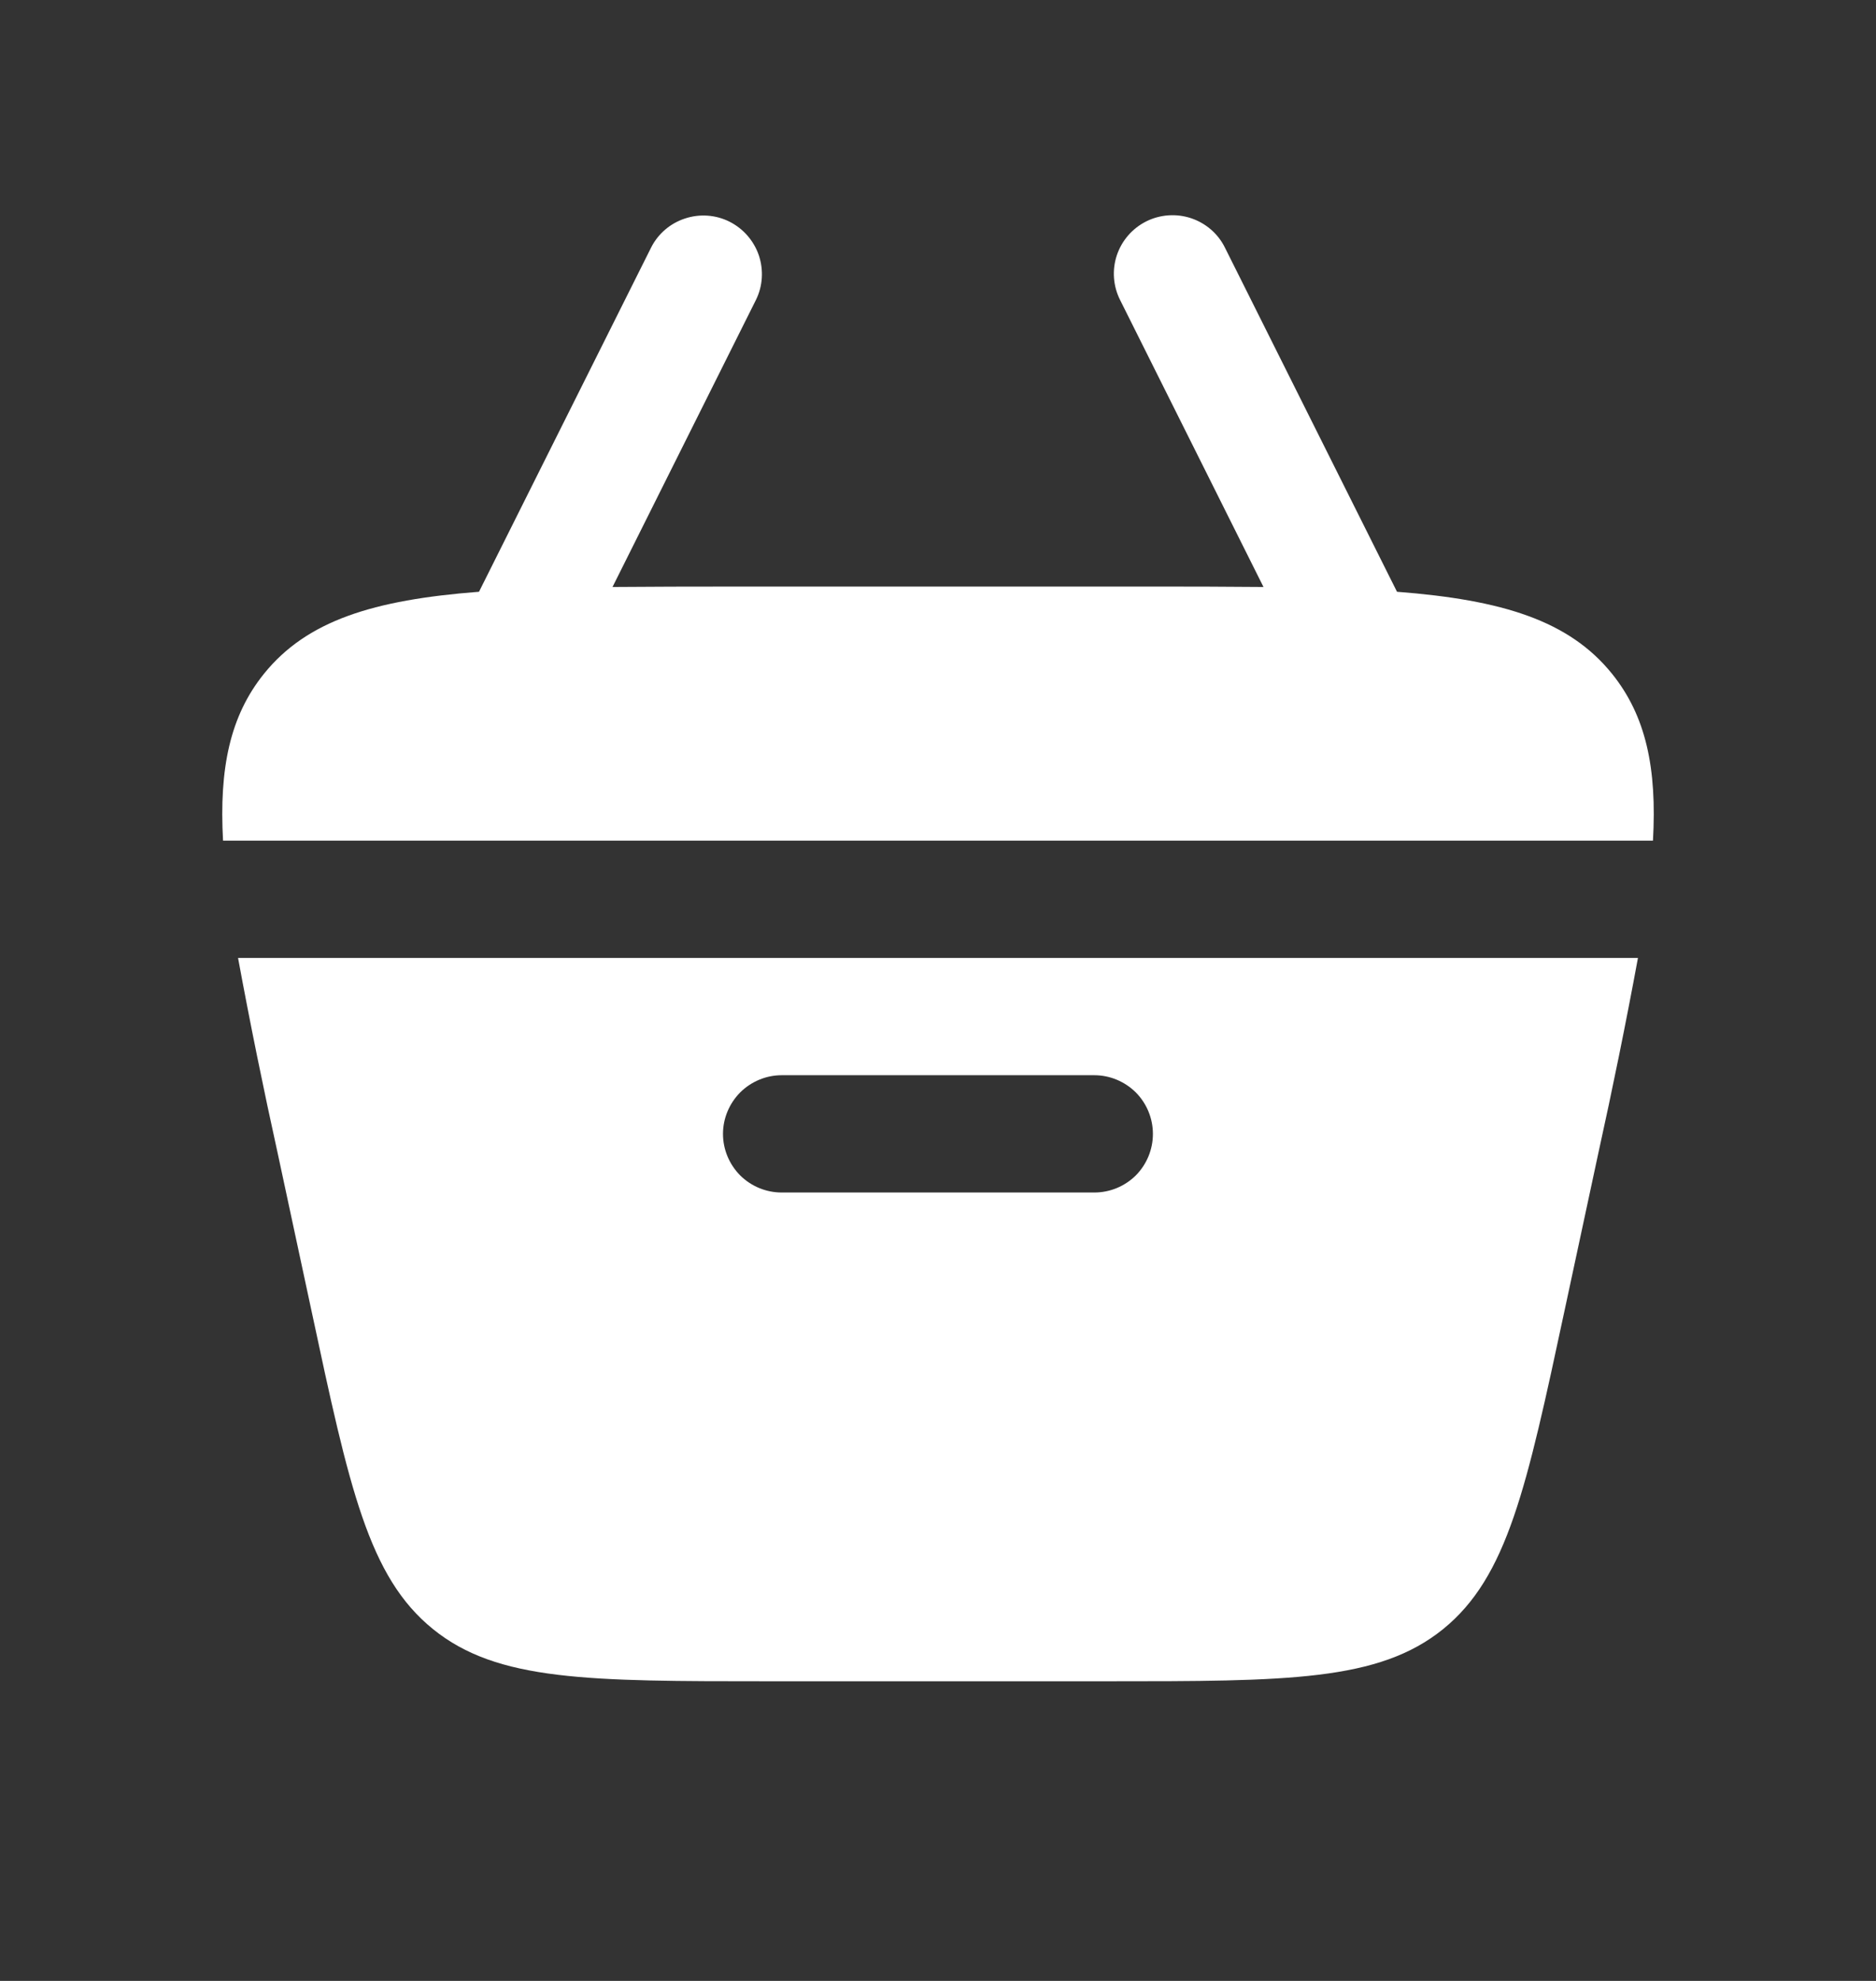 <svg width="18" height="19" viewBox="0 0 18 19" fill="none" xmlns="http://www.w3.org/2000/svg">
<rect x="0" y="0" width="18" height="19" fill="#333333" stroke="none"/>
<path d="M10.999 2.123C11.132 2.057 11.287 2.046 11.428 2.093C11.569 2.14 11.687 2.241 11.753 2.375L13.404 5.676C14.419 5.754 15.056 5.954 15.466 6.461C15.793 6.866 15.899 7.368 15.86 8.063H2.14C2.102 7.368 2.207 6.866 2.534 6.461C2.945 5.953 3.581 5.754 4.596 5.676L6.247 2.375C6.314 2.242 6.431 2.142 6.572 2.096C6.713 2.049 6.867 2.06 6.999 2.126C7.132 2.193 7.233 2.309 7.281 2.449C7.328 2.59 7.319 2.744 7.253 2.877L5.877 5.63C6.239 5.627 6.635 5.626 7.067 5.626H10.934C11.365 5.625 11.761 5.627 12.123 5.63L10.747 2.877C10.68 2.744 10.669 2.589 10.716 2.448C10.764 2.306 10.865 2.19 10.999 2.123Z" fill="white"/>
<path fill-rule="evenodd" clip-rule="evenodd" d="M2.666 11.069C2.528 10.444 2.4 9.817 2.284 9.188H15.716C15.6 9.817 15.472 10.444 15.334 11.069L15.012 12.569C14.647 14.273 14.464 15.125 13.846 15.626C13.227 16.126 12.355 16.126 10.612 16.126H7.387C5.644 16.126 4.773 16.126 4.155 15.626C3.535 15.125 3.352 14.273 2.988 12.569L2.666 11.069ZM7.5 10.313C7.351 10.313 7.208 10.373 7.102 10.478C6.997 10.584 6.937 10.727 6.937 10.876C6.937 11.025 6.997 11.168 7.102 11.274C7.208 11.379 7.351 11.438 7.5 11.438H10.5C10.649 11.438 10.792 11.379 10.898 11.274C11.003 11.168 11.062 11.025 11.062 10.876C11.062 10.727 11.003 10.584 10.898 10.478C10.792 10.373 10.649 10.313 10.5 10.313H7.5Z" fill="white"/>
</svg>
